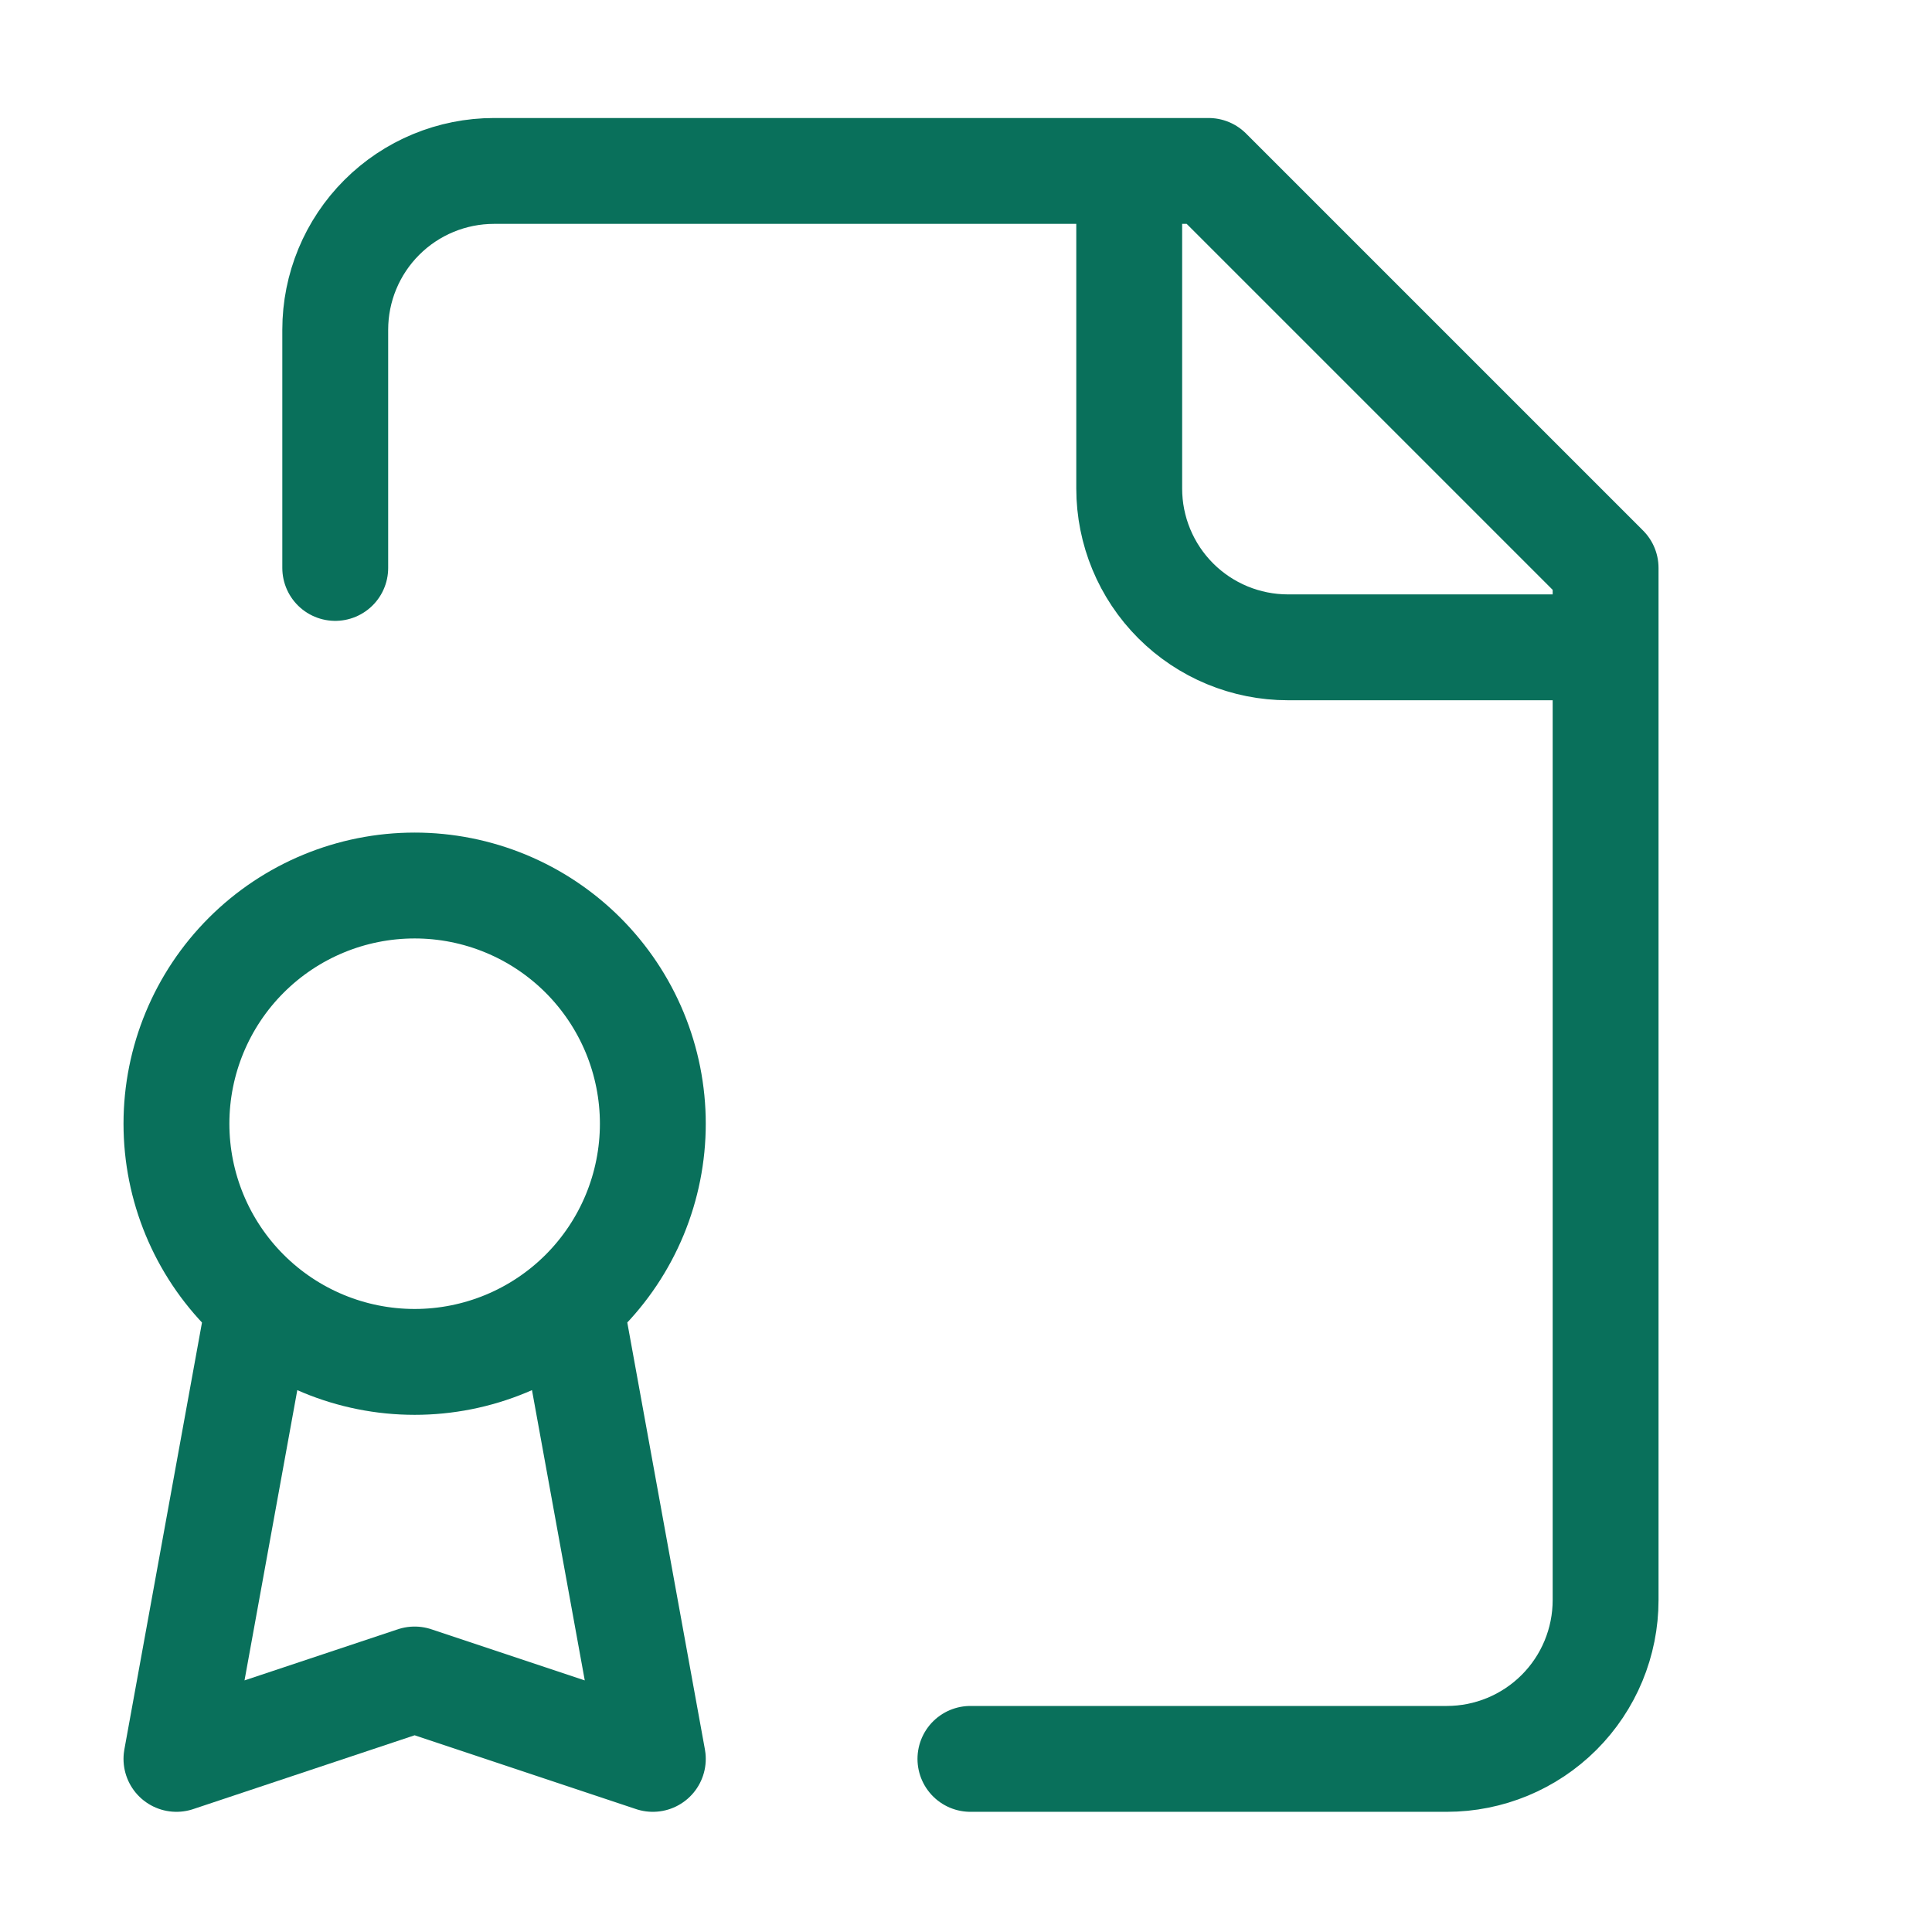 <svg xmlns="http://www.w3.org/2000/svg" width="73" height="73" viewBox="0 0 73 73" fill="none">
  <path d="M36.667 66.459H54.667C56.258 66.459 57.784 65.827 58.909 64.702C60.035 63.577 60.667 62.05 60.667 60.459V21.459L45.667 6.459H18.667C17.075 6.459 15.549 7.091 14.424 8.217C13.299 9.342 12.667 10.868 12.667 12.459V21.459M42.667 6.459V18.459C42.667 20.05 43.299 21.577 44.424 22.702C45.549 23.827 47.075 24.459 48.667 24.459H60.667M21.667 49.959L24.667 66.459L15.667 63.459L6.667 66.459L9.667 49.959M15.667 51.459C16.849 51.459 18.019 51.226 19.111 50.774C20.203 50.322 21.195 49.659 22.031 48.823C22.866 47.987 23.529 46.995 23.982 45.903C24.434 44.811 24.667 43.641 24.667 42.459C24.667 41.277 24.434 40.107 23.982 39.015C23.529 37.923 22.866 36.931 22.031 36.095C21.195 35.26 20.203 34.596 19.111 34.144C18.019 33.692 16.849 33.459 15.667 33.459C13.28 33.459 10.991 34.407 9.303 36.095C7.615 37.783 6.667 40.072 6.667 42.459C6.667 44.846 7.615 47.135 9.303 48.823C10.991 50.511 13.28 51.459 15.667 51.459Z" stroke="#09705B" stroke-width="4" stroke-linecap="round" stroke-linejoin="round"/>
</svg>